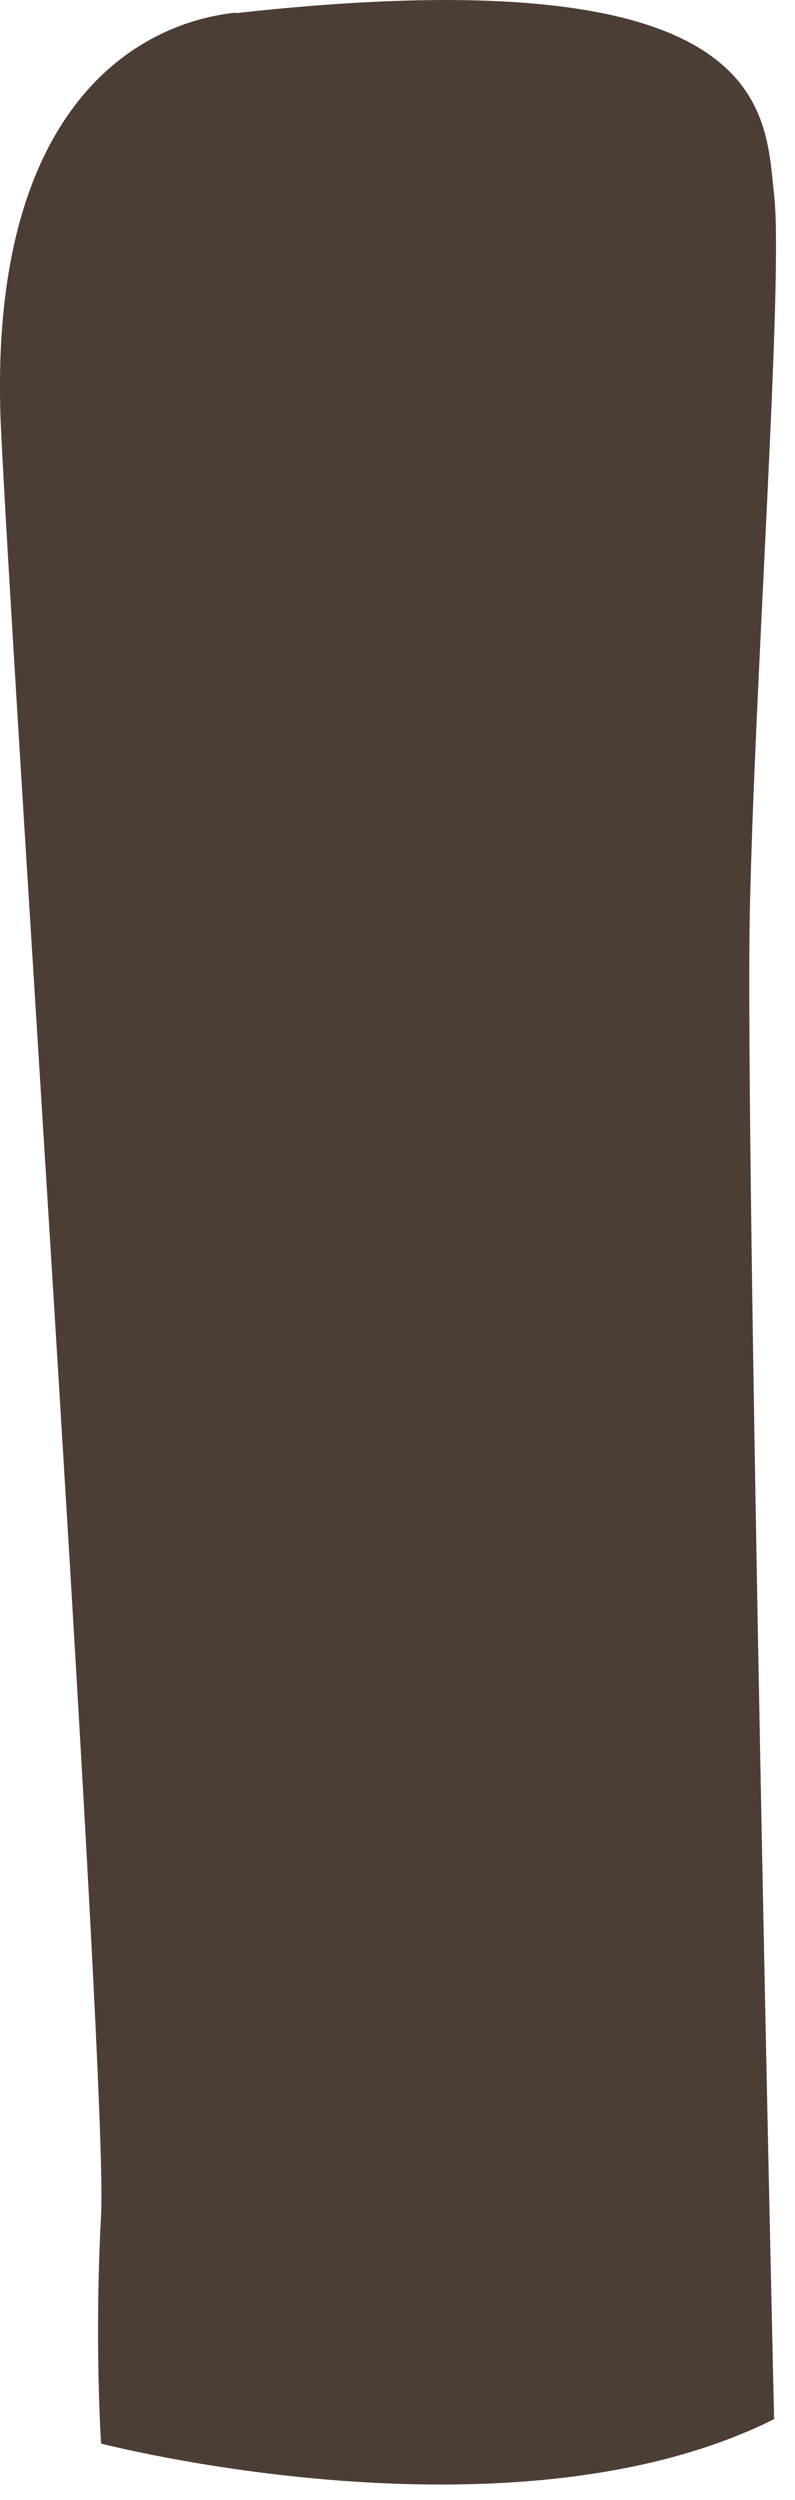 <?xml version="1.0" encoding="utf-8"?>
<svg xmlns="http://www.w3.org/2000/svg" fill="none" height="100%" overflow="visible" preserveAspectRatio="none" style="display: block;" viewBox="0 0 7 22" width="100%">
<path d="M2.073 0.111C1.104 0.218 -0.125 1.065 0.01 3.803C0.145 6.54 0.951 18.379 0.89 19.491C0.83 20.604 0.89 21.503 0.89 21.503C0.89 21.503 4.507 22.443 6.816 21.288C6.816 21.288 6.56 10.088 6.602 8.039C6.644 5.986 6.9 2.439 6.816 1.713C6.733 0.986 6.816 -0.41 2.073 0.116V0.111Z" fill="#4C3E35" id="Vector"/>
</svg>